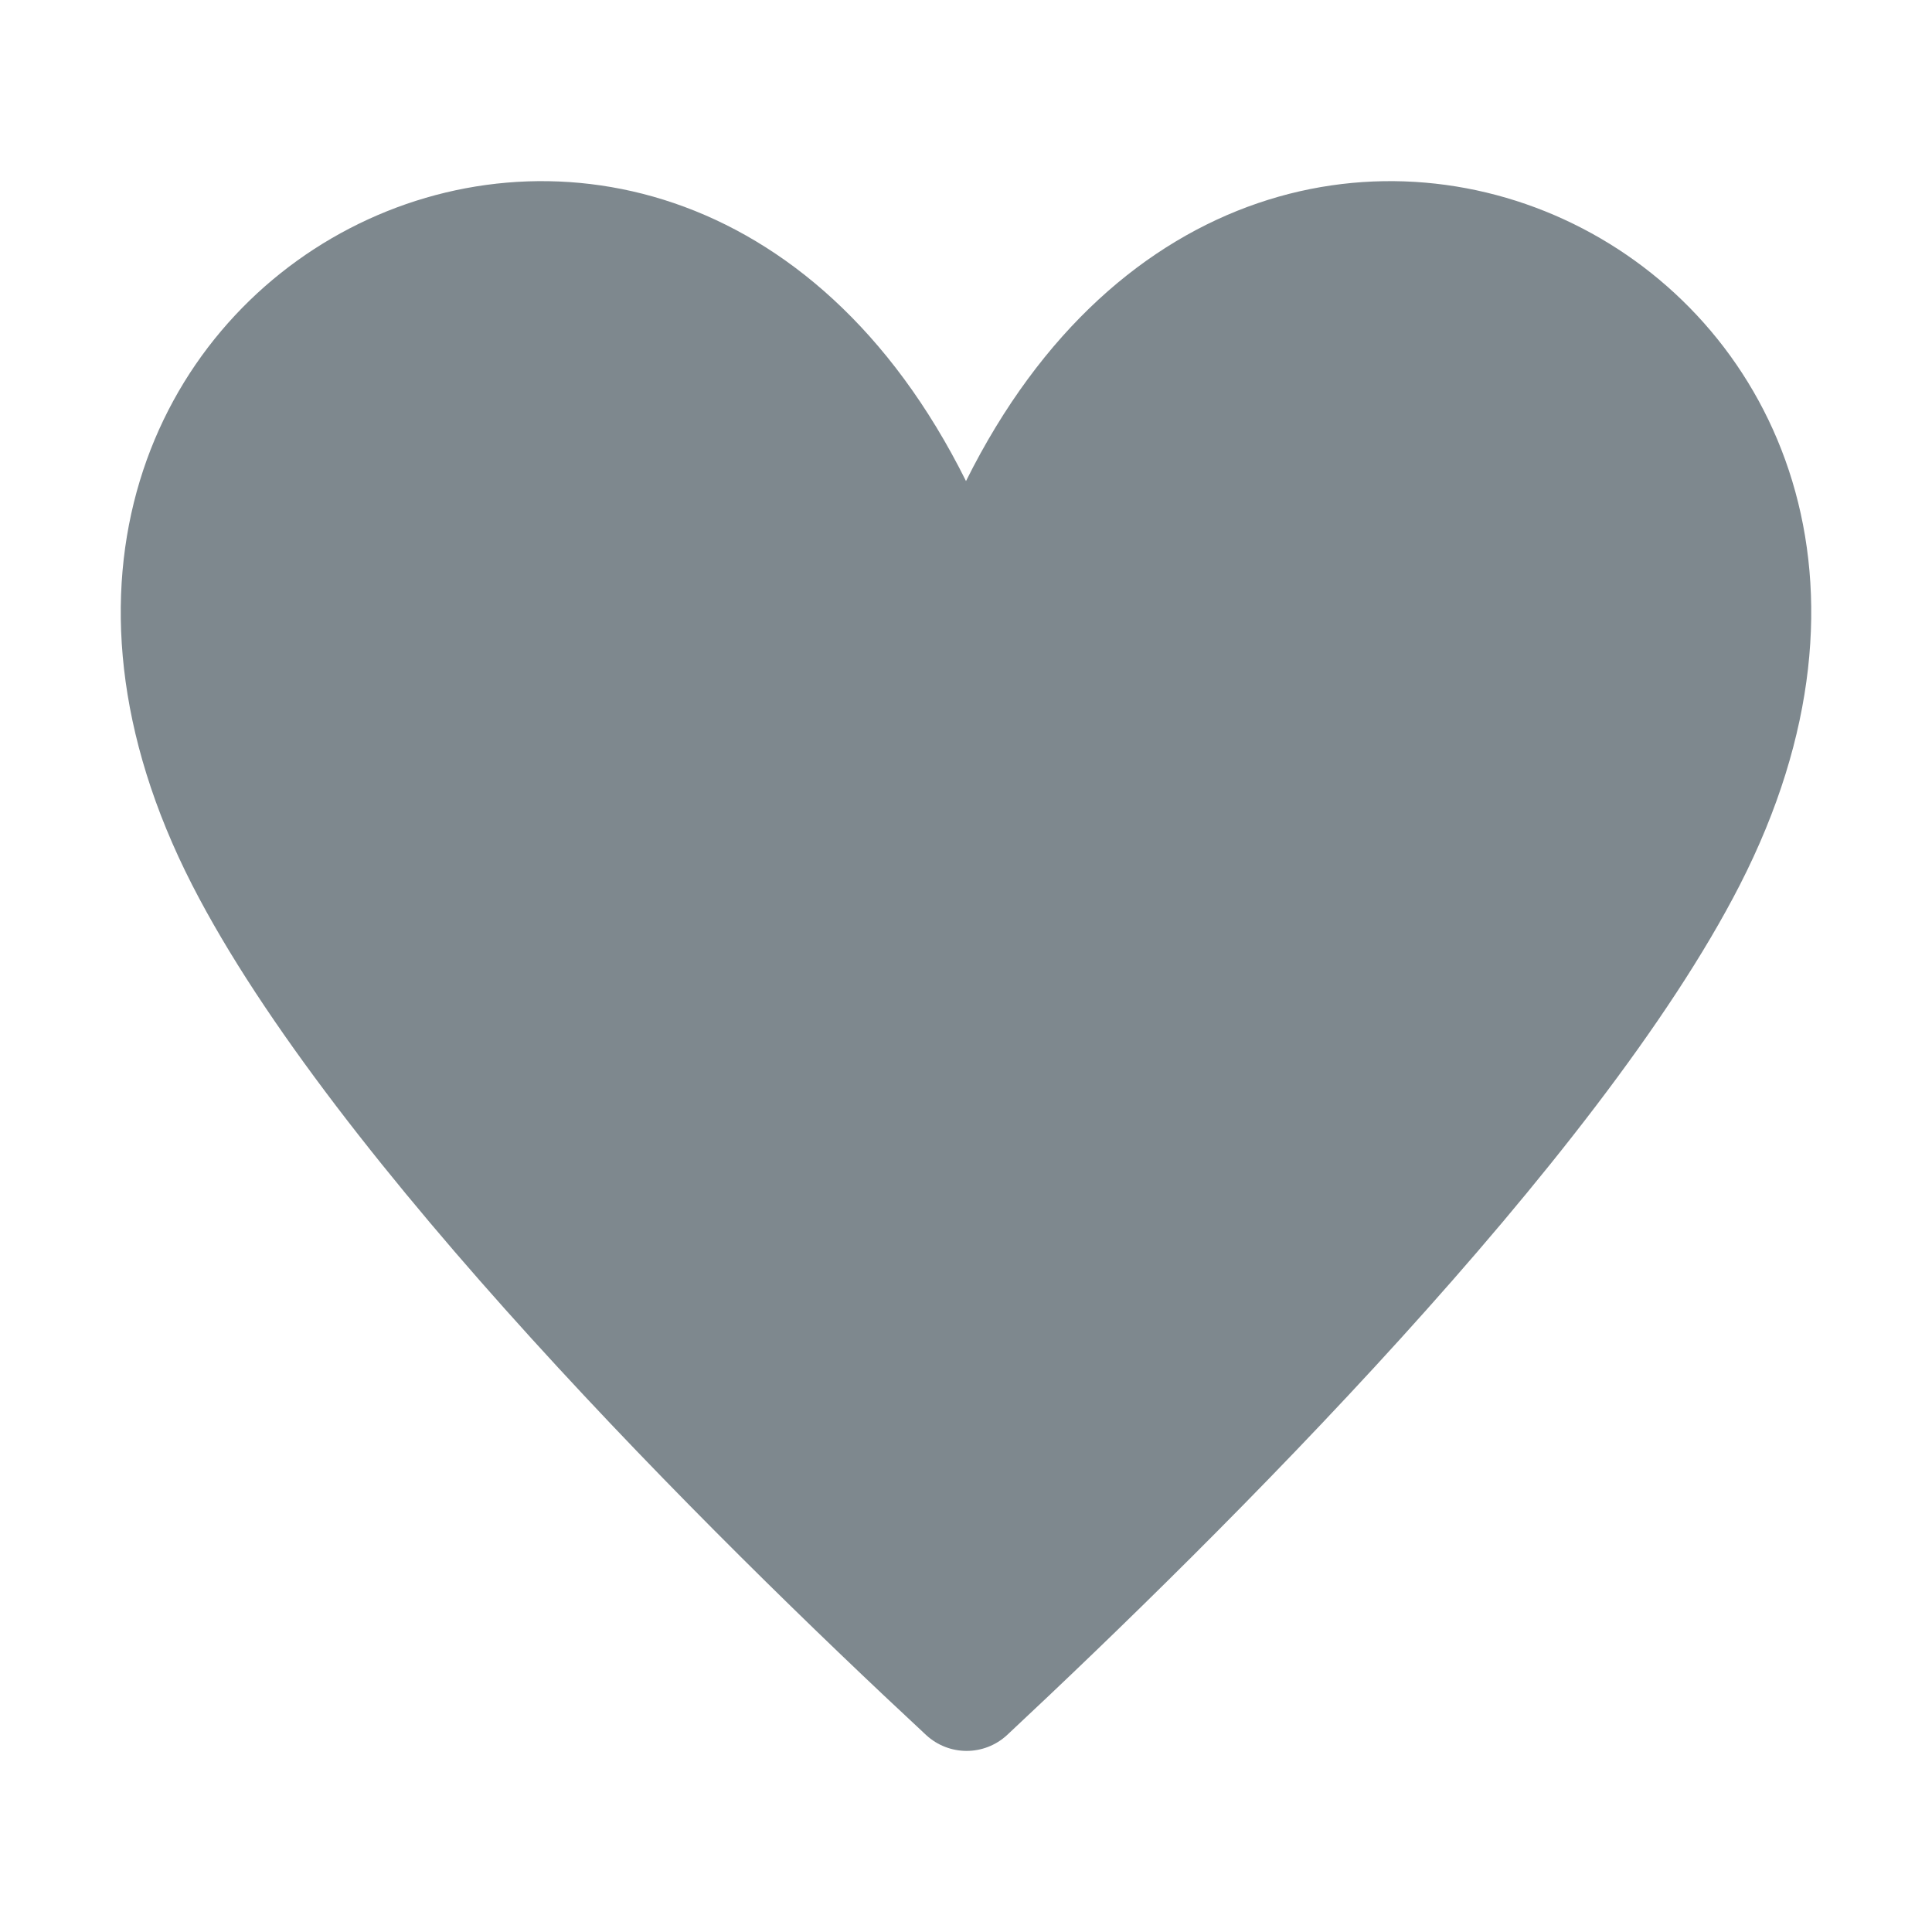 <?xml version="1.0" encoding="UTF-8"?>
<svg width="16px" height="16px" viewBox="0 0 16 16" version="1.1" xmlns="http://www.w3.org/2000/svg" xmlns:xlink="http://www.w3.org/1999/xlink">
    <title>icon-popup-heart</title>
    <g id="Calendar" stroke="none" stroke-width="1" fill="none" fill-rule="evenodd">
        <g id="iNews-Popup" transform="translate(-327, -222)" fill="#7E888E" fill-rule="nonzero">
            <g id="heart-15" transform="translate(327, 222)">
                <path d="M14.408,7.33 C13.239,9.613 10.109,12.716 8.34,14.369 C8.15,14.544 7.86,14.544 7.67,14.369 C5.891,12.716 2.761,9.613 1.592,7.33 C-0.978,2.31 5.501,-1.037 8,3.984 C10.499,-1.037 16.978,2.31 14.408,7.33 Z" id="Path"></path>
            </g>
        </g>
    </g>
</svg>